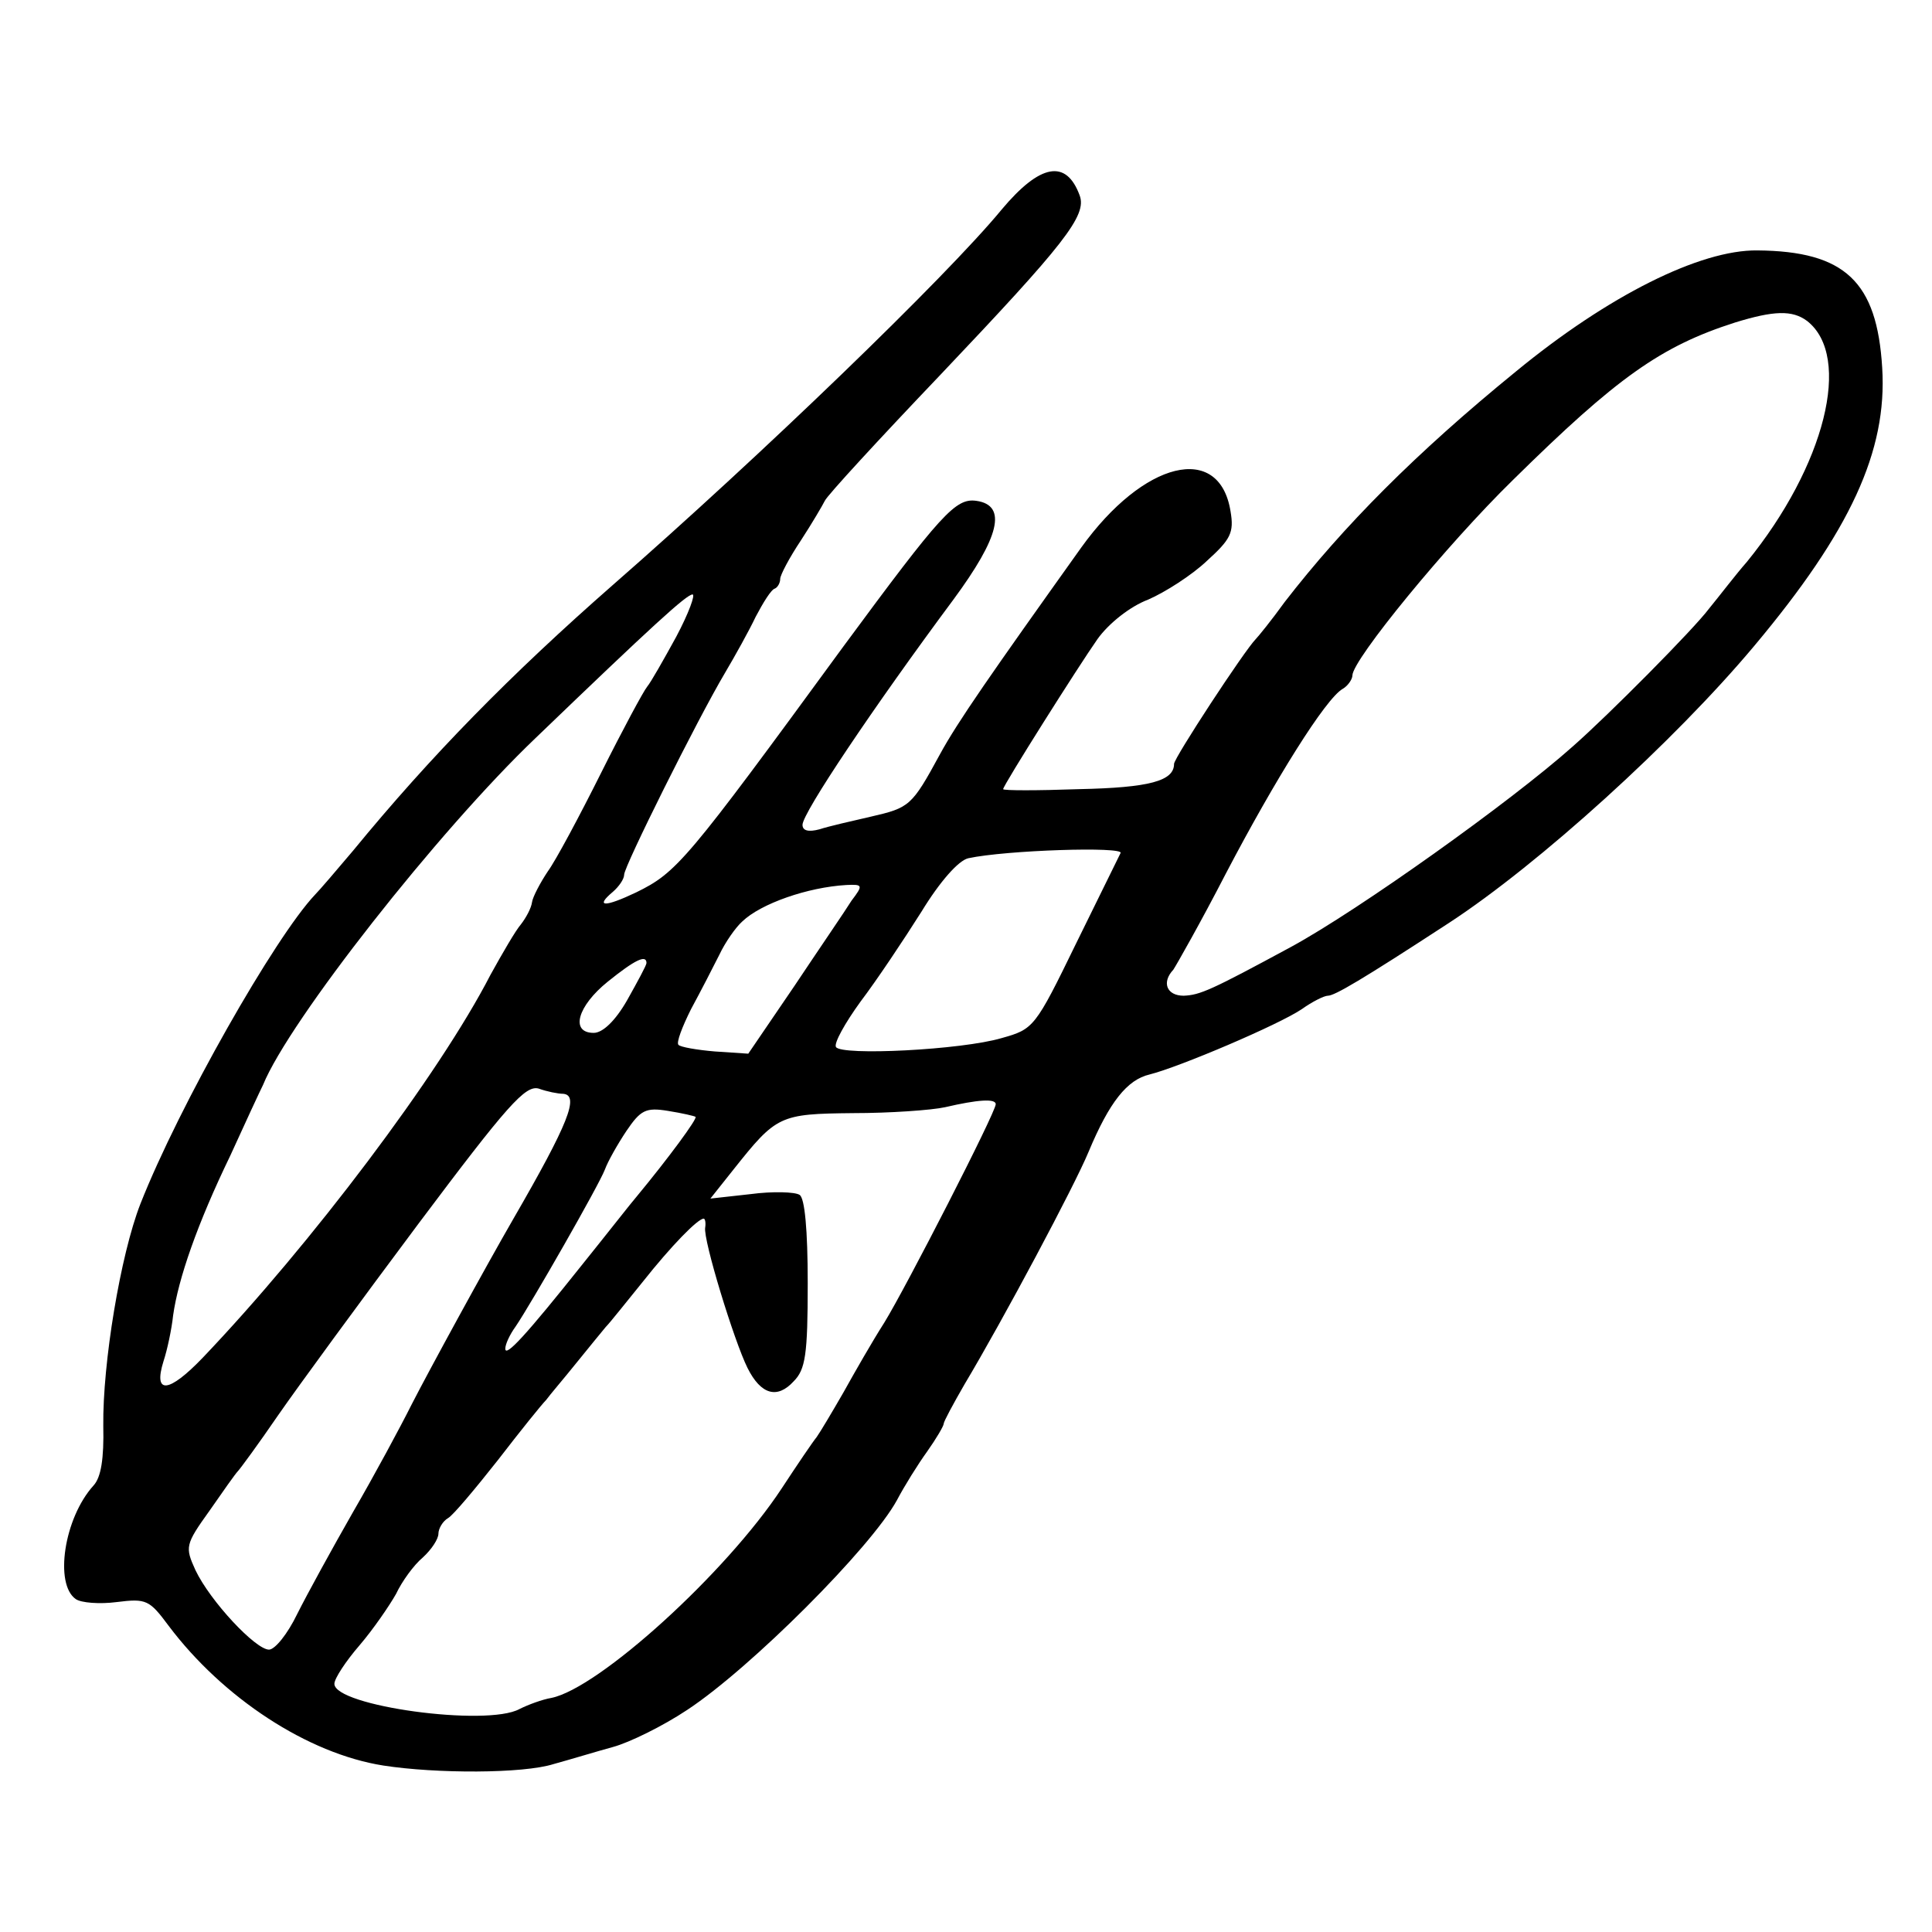 <?xml version="1.0" standalone="no"?>
<!DOCTYPE svg PUBLIC "-//W3C//DTD SVG 20010904//EN"
 "http://www.w3.org/TR/2001/REC-SVG-20010904/DTD/svg10.dtd">
<svg version="1.0" xmlns="http://www.w3.org/2000/svg"
 width="260pt" height="260pt" viewBox="0 0 260 260"
 preserveAspectRatio="xMidYMid meet">
<g transform="translate(0,260) scale(0.1,-0.1)"
fill="#000000" stroke="none">
<path d="M1348 2318 c-75 -91 -325 -332 -523 -505 -138 -121 -245 -230 -350
-358 -22 -26 -45 -53 -51 -59 -54 -57 -183 -284 -235 -416 -27 -69 -51 -215
-50 -299 1 -44 -3 -69 -13 -80 -40 -44 -53 -133 -24 -153 7 -5 32 -7 55 -4 40
5 44 3 70 -32 73 -97 187 -172 289 -188 71 -11 188 -11 229 2 22 6 58 17 80
23 22 6 67 28 100 50 85 56 247 218 282 282 10 19 28 48 41 66 12 17 22 34 22
37 0 3 13 27 28 53 52 87 148 267 167 313 28 67 52 97 82 104 40 10 174 67
205 88 14 10 30 18 35 18 9 0 45 21 163 98 121 79 303 244 411 373 129 154
179 262 172 374 -7 116 -50 157 -168 158 -77 1 -201 -61 -325 -163 -135 -110
-232 -208 -311 -310 -18 -25 -36 -47 -39 -50 -15 -15 -110 -160 -110 -168 0
-23 -33 -32 -128 -34 -56 -2 -102 -2 -102 0 0 5 101 165 127 202 15 21 44 44
68 53 23 10 59 33 79 52 32 29 37 38 32 67 -15 93 -117 68 -201 -49 -122 -171
-166 -234 -190 -278 -38 -70 -41 -72 -93 -84 -26 -6 -57 -13 -69 -17 -15 -4
-23 -2 -23 6 0 16 96 159 203 303 62 84 73 127 31 133 -28 4 -47 -17 -179
-196 -212 -290 -224 -304 -279 -331 -42 -20 -56 -20 -31 1 8 7 15 17 15 23 0
11 98 208 136 272 13 22 32 56 41 75 10 19 21 37 26 38 4 2 7 8 7 13 0 5 12
28 28 52 15 23 29 47 32 53 3 7 73 83 155 169 168 177 198 215 188 242 -18 49
-53 43 -105 -19z m1084 -150 c61 -48 24 -195 -81 -324 -15 -17 -37 -46 -51
-63 -20 -27 -136 -144 -184 -186 -83 -74 -288 -220 -378 -269 -109 -59 -123
-65 -145 -66 -23 0 -30 18 -14 35 4 6 37 64 71 130 66 126 134 235 157 248 7
4 13 13 13 18 0 21 127 176 216 263 140 138 199 180 299 212 52 16 77 17 97 2z
m-1522 -425 c-17 -31 -34 -61 -39 -67 -5 -6 -33 -58 -62 -116 -29 -58 -61
-118 -72 -133 -10 -15 -20 -34 -21 -41 -1 -8 -8 -21 -15 -30 -7 -8 -25 -39
-41 -68 -69 -134 -242 -363 -387 -515 -46 -48 -67 -50 -53 -5 5 15 11 43 13
62 7 49 32 122 77 215 20 44 40 87 44 95 35 86 236 342 367 467 157 151 203
193 211 193 4 0 -5 -25 -22 -57z m598 -291 c-2 -4 -29 -59 -60 -122 -55 -113
-57 -115 -100 -127 -54 -16 -216 -24 -223 -12 -3 5 12 32 33 61 22 29 58 83
82 121 25 41 50 69 63 72 51 11 210 16 205 7z m-362 -64 c-8 -13 -43 -64 -77
-115 l-62 -91 -45 3 c-24 2 -47 6 -49 9 -3 3 5 24 17 48 13 24 30 57 38 73 8
17 22 37 31 45 25 24 88 46 140 49 22 1 23 0 7 -21z m-276 -84 c0 -3 -12 -25
-26 -50 -16 -28 -33 -44 -45 -44 -32 0 -22 36 19 69 36 29 52 37 52 25z m-112
-176 c22 -2 7 -40 -67 -168 -37 -64 -114 -205 -137 -250 -15 -30 -50 -95 -79
-145 -28 -49 -62 -111 -75 -137 -13 -27 -30 -48 -38 -48 -18 0 -79 65 -99 107
-14 31 -14 34 19 80 18 26 35 50 38 53 3 3 28 37 54 75 27 39 112 155 189 258
120 160 144 187 162 182 11 -4 26 -7 33 -7z m582 -14 c0 -11 -121 -247 -150
-294 -16 -25 -40 -67 -55 -94 -15 -26 -31 -53 -36 -60 -5 -6 -26 -37 -47 -69
-75 -114 -246 -269 -310 -282 -12 -2 -31 -9 -43 -15 -44 -24 -249 4 -249 34 0
7 15 30 34 52 18 21 40 53 49 69 8 17 24 39 36 49 12 11 21 25 21 32 0 7 6 17
13 21 7 4 37 40 67 78 30 39 59 75 65 81 5 7 24 29 40 49 17 21 35 43 40 49 6
6 28 34 50 61 38 48 74 85 82 85 2 0 3 -6 2 -12 -3 -16 39 -153 57 -189 18
-36 40 -42 62 -18 16 16 19 36 19 132 0 72 -4 115 -11 119 -6 4 -36 5 -66 1
l-54 -6 31 39 c58 73 62 75 161 76 50 0 106 4 124 8 43 10 68 12 68 4z m-404
-17 c3 -2 -36 -55 -79 -107 -7 -8 -39 -49 -72 -90 -78 -98 -105 -127 -105
-115 0 6 6 19 14 30 21 31 112 190 120 211 4 11 17 34 29 52 19 28 26 32 56
27 19 -3 36 -7 37 -8z"/>
</g>
</svg>
